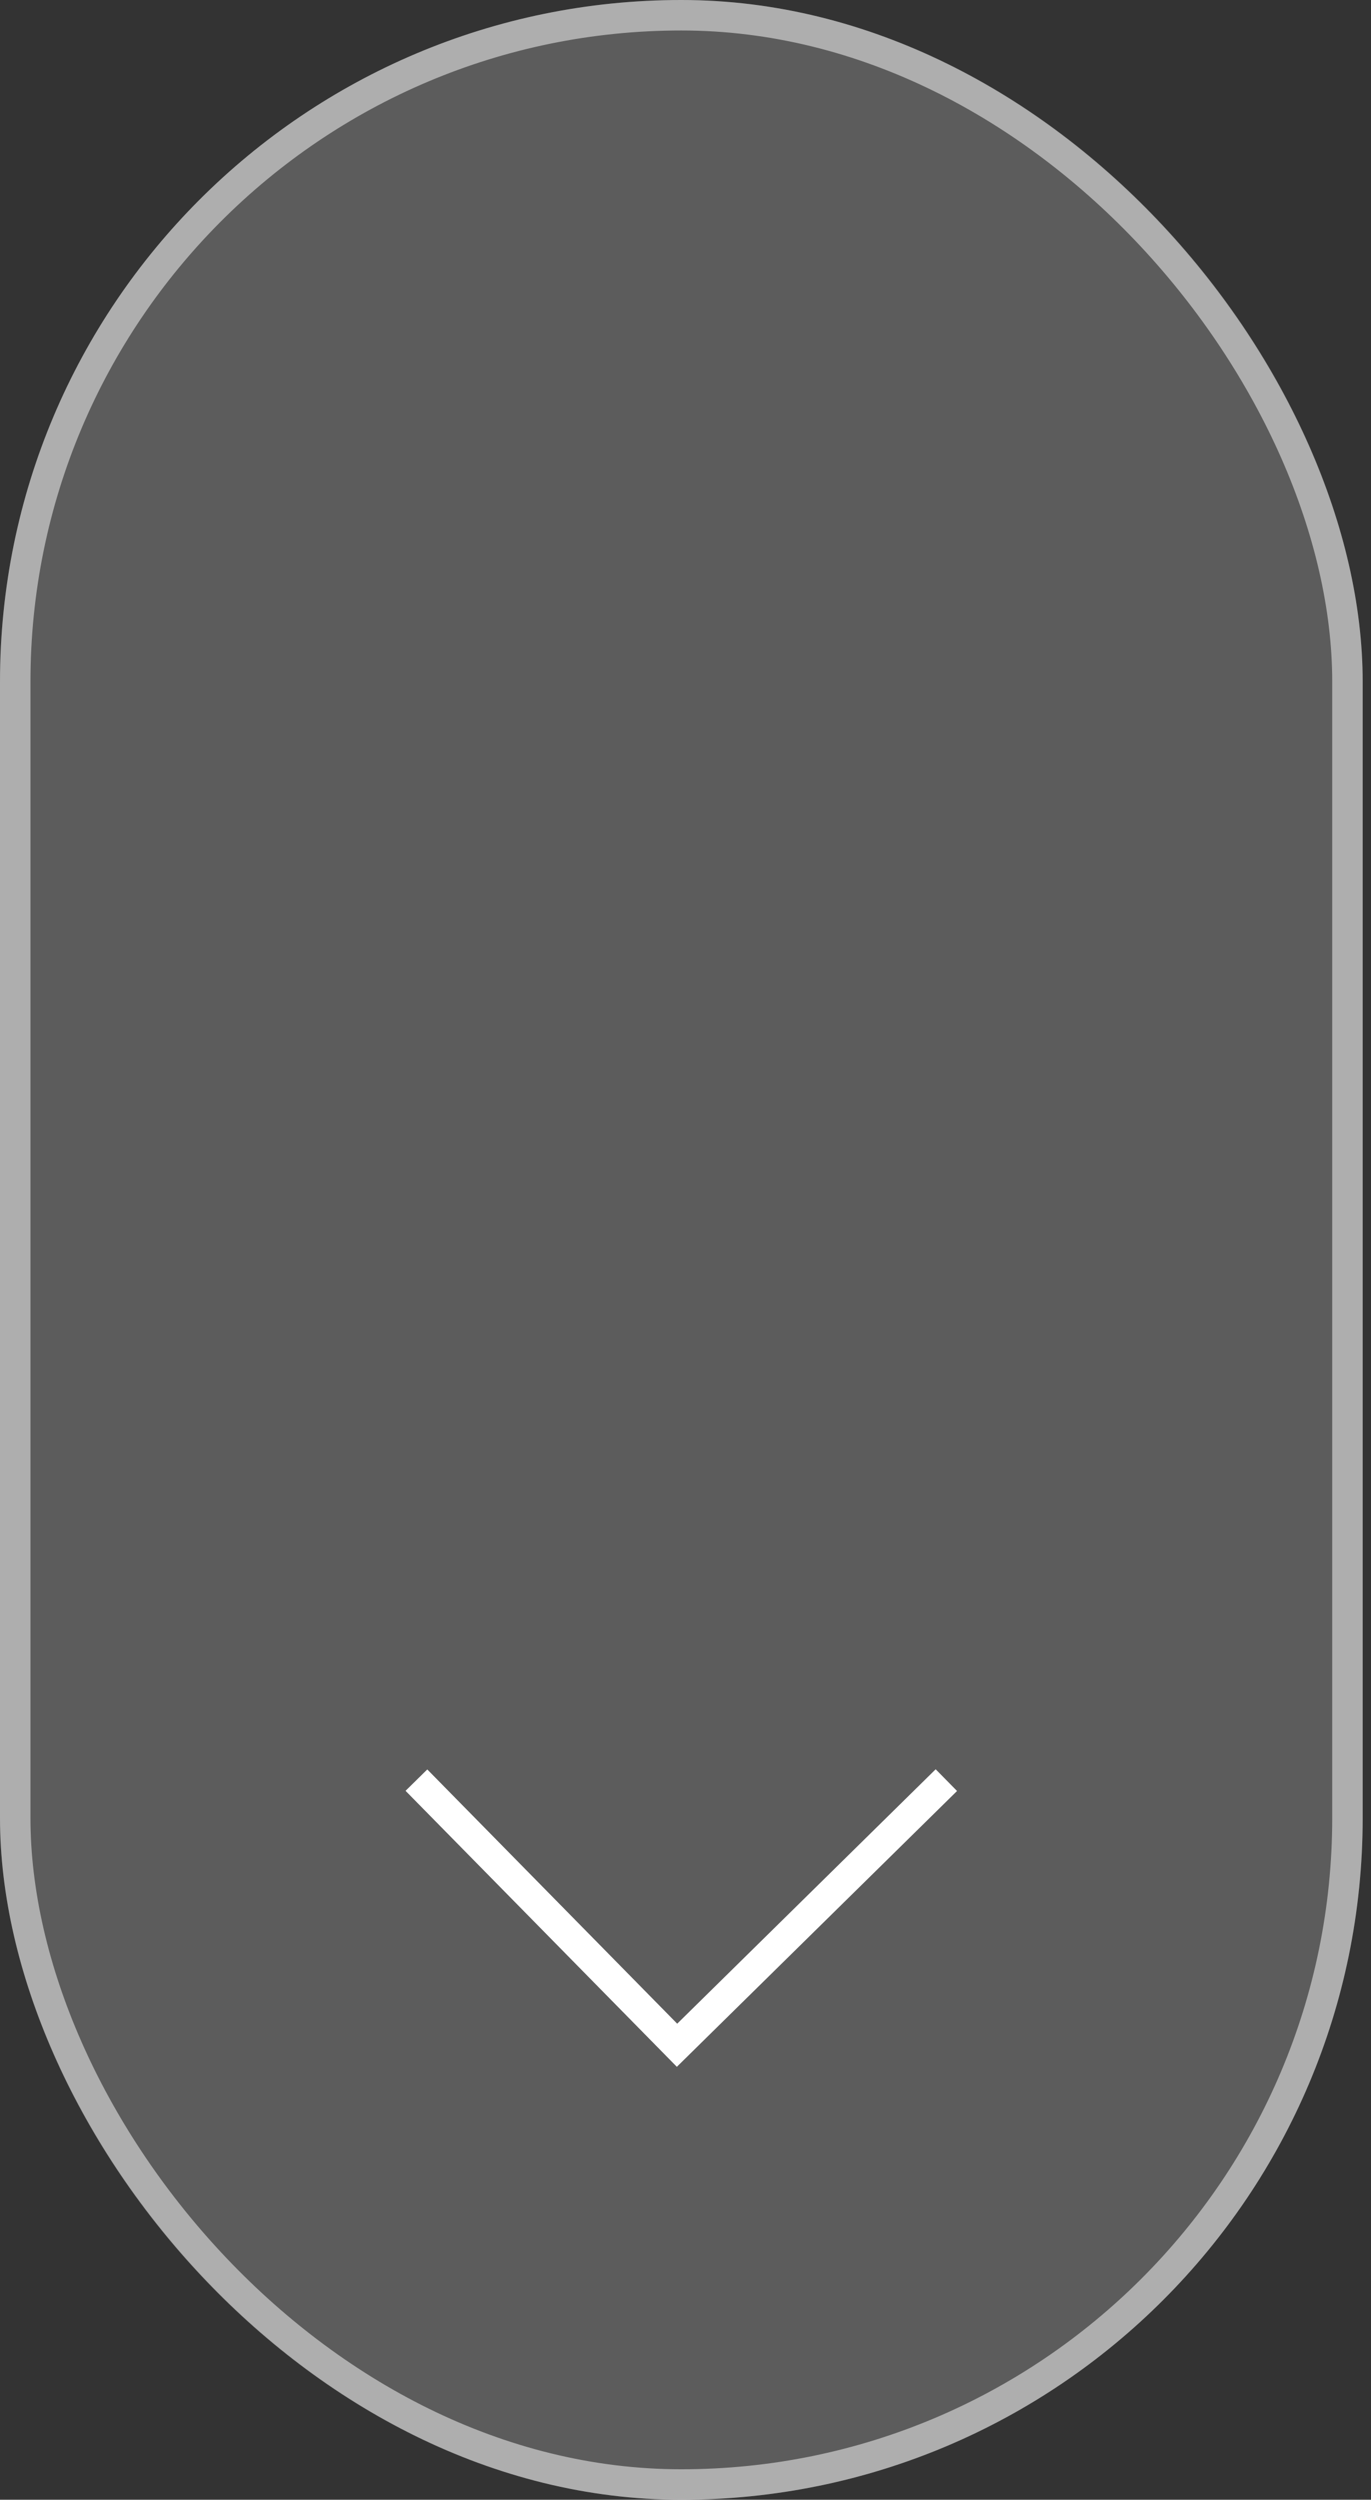 <?xml version="1.0" encoding="UTF-8"?> <svg xmlns="http://www.w3.org/2000/svg" width="45" height="82" viewBox="0 0 45 82" fill="none"><rect x="0" y="0" width="45" height="82" fill="#333333" stroke="none"/><path d="M13.668 58.394L22.222 67.091L31.062 58.394" stroke="white"></path><rect width="44.727" height="82" rx="22.364" fill="white" fill-opacity="0.2"></rect><rect x="0.5" y="0.5" width="43.727" height="81" rx="21.864" stroke="white" stroke-opacity="0.5"></rect></svg> 